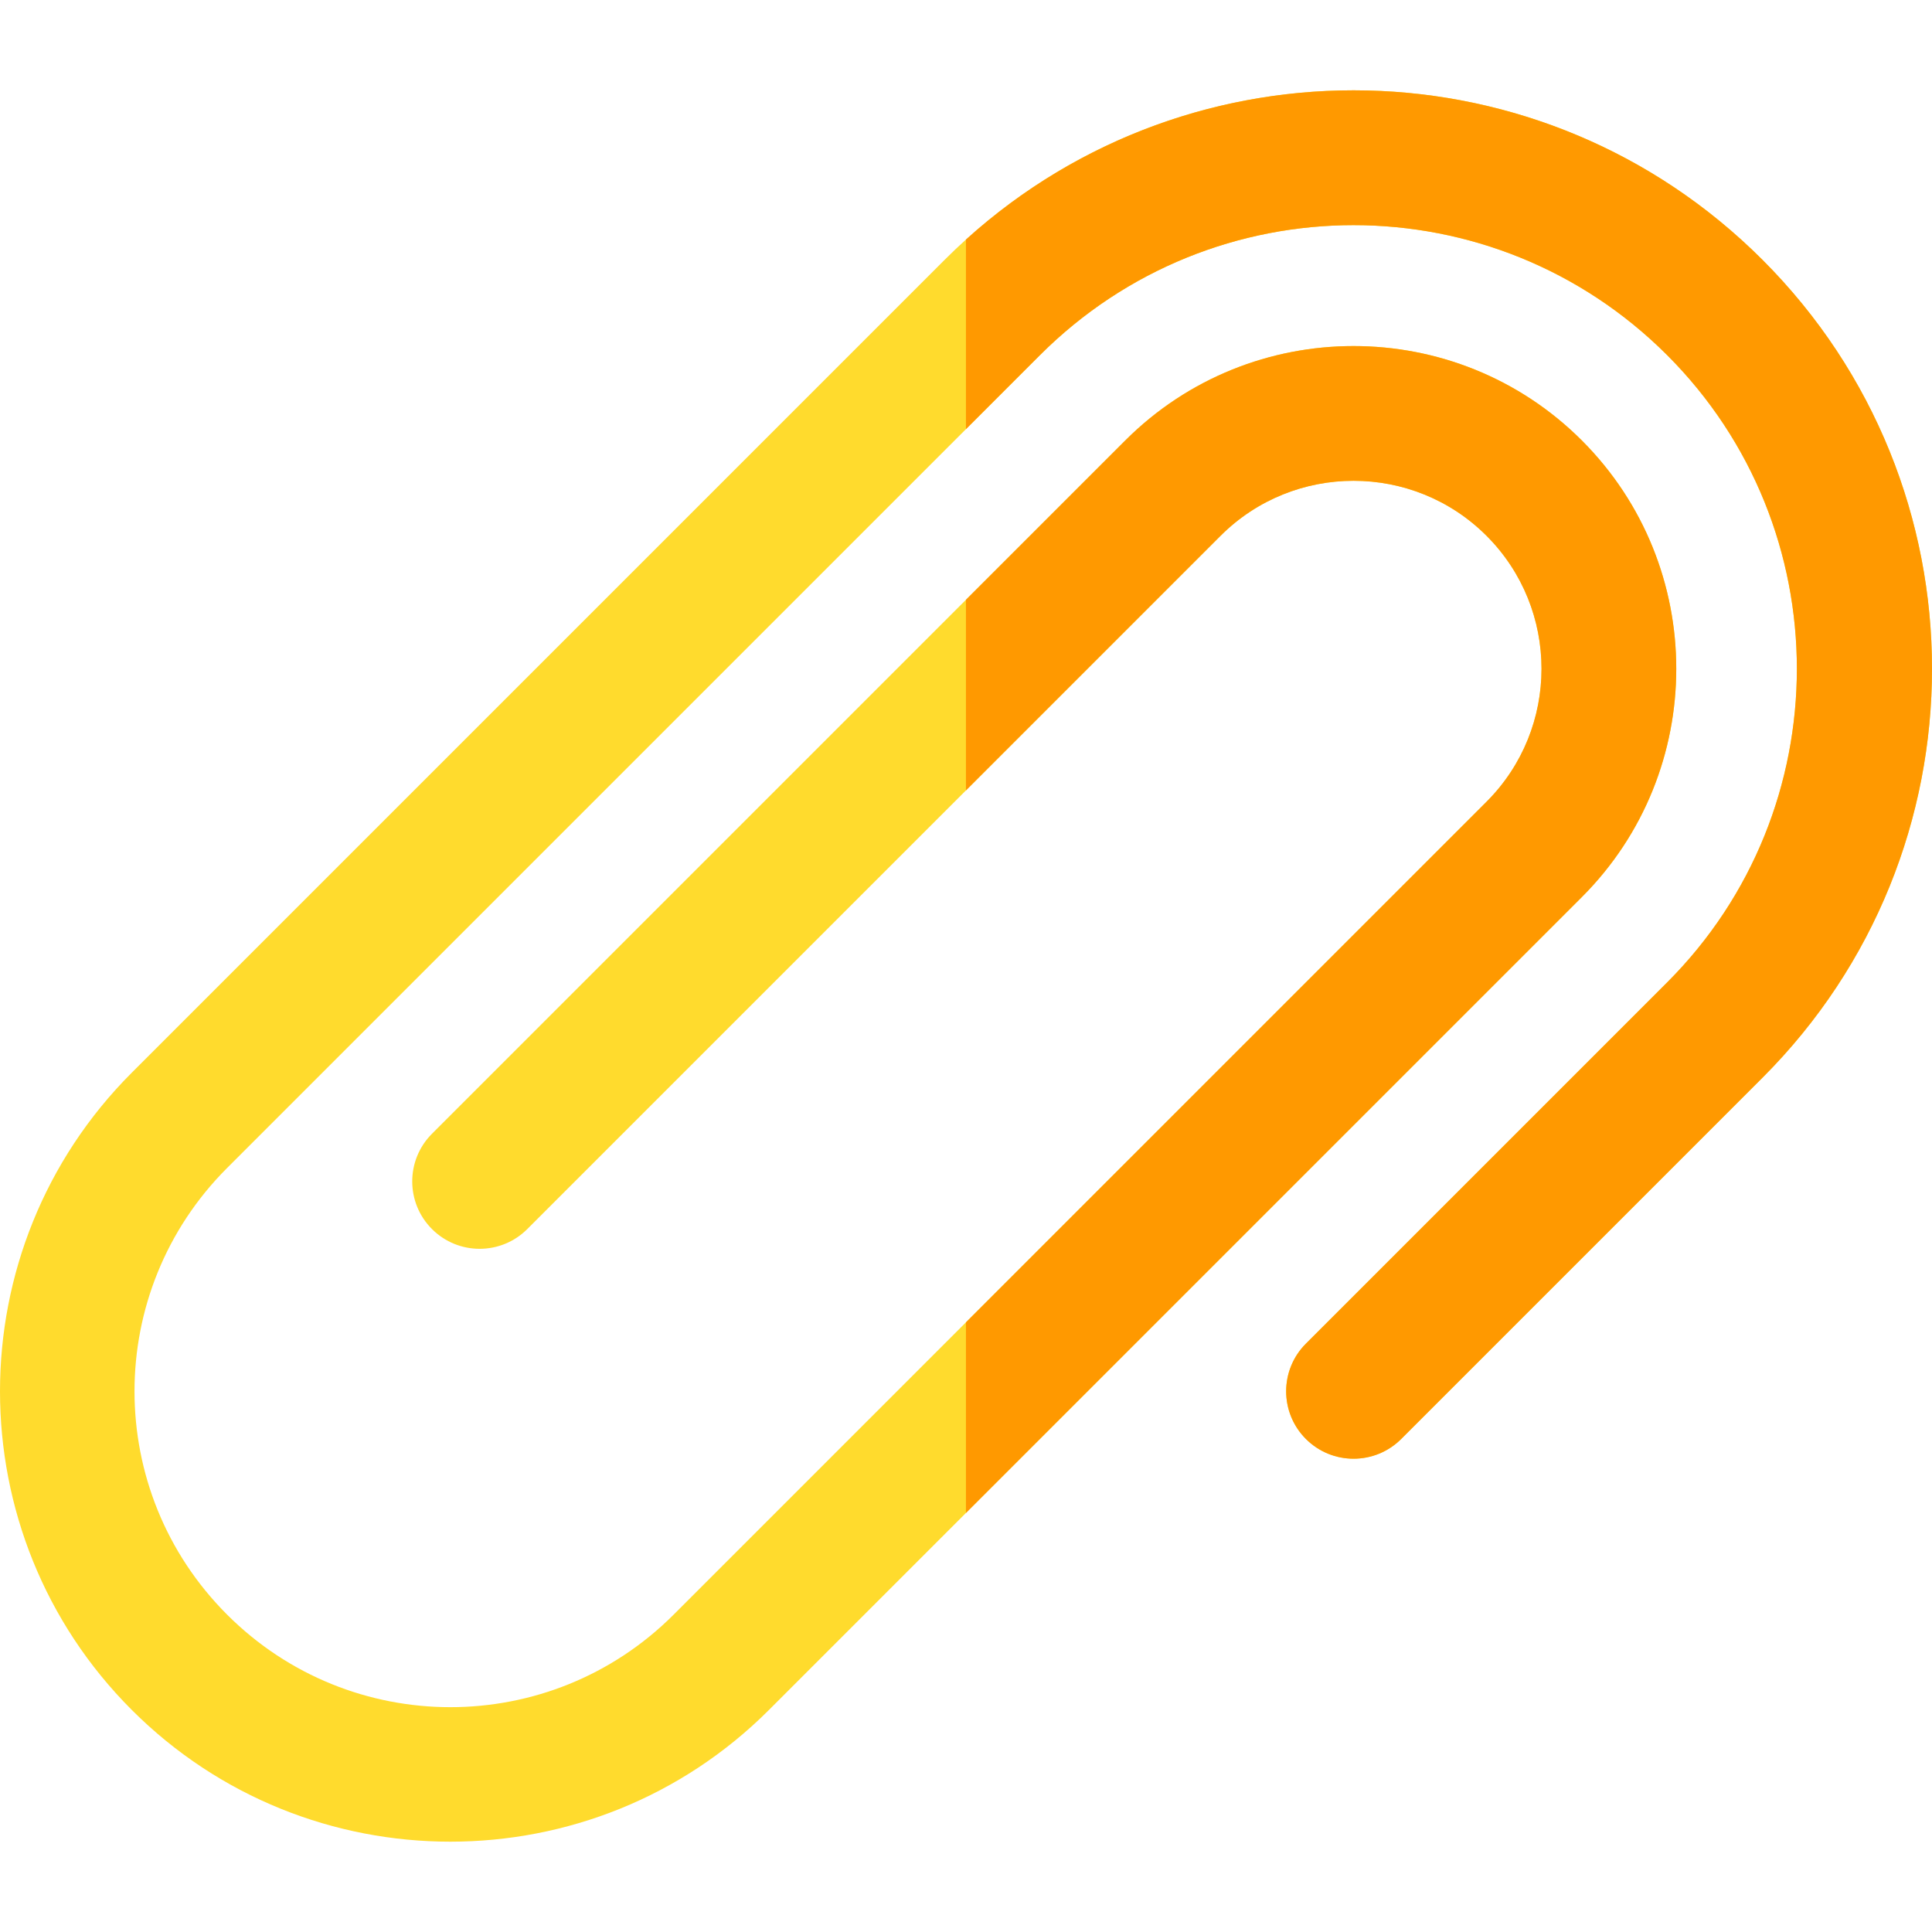 <?xml version="1.0" encoding="iso-8859-1"?>
<!-- Generator: Adobe Illustrator 19.0.0, SVG Export Plug-In . SVG Version: 6.00 Build 0)  -->
<svg version="1.1" id="Layer_1" xmlns="http://www.w3.org/2000/svg" xmlns:xlink="http://www.w3.org/1999/xlink" x="0px" y="0px"
	 viewBox="0 0 512 512" style="enable-background:new 0 0 512 512;" xml:space="preserve">
<path style="fill:#FFDB2D;" d="M34.919,453.146c-46.558-46.558-46.558-122.313,0-168.87L250.335,68.86
	c59.894-59.896,156.839-59.902,216.741,0c59.896,59.894,59.903,156.84,0,216.741l-95.741,95.741c-6.974,6.975-18.284,6.975-25.259,0
	c-6.975-6.975-6.975-18.284,0-25.259l95.741-95.741c45.827-45.827,45.827-120.394,0-166.222c-45.935-45.934-120.282-45.94-166.222,0
	L60.178,309.535c-32.706,32.706-32.71,85.642,0,118.352c32.706,32.706,85.642,32.71,118.352,0l215.416-215.416
	c19.431-19.432,19.431-51.05,0-70.481c-19.432-19.432-51.05-19.432-70.481,0L139.737,325.716c-6.974,6.975-18.284,6.975-25.259,0
	c-6.975-6.974-6.975-18.284,0-25.259L298.205,116.73c33.36-33.361,87.641-33.361,121,0c33.36,33.36,33.36,87.64,0,121
	L203.789,453.146C157.245,499.69,81.489,499.718,34.919,453.146z"/>
<g>
	<path style="fill:#FF9900;" d="M323.465,141.989c19.432-19.432,51.05-19.432,70.481,0c19.431,19.432,19.431,51.05,0,70.481
		L255.983,350.435v50.519L419.206,237.73c33.36-33.36,33.36-87.64,0-121c-33.36-33.361-87.641-33.361-121,0l-42.223,42.223v50.519
		L323.465,141.989z"/>
	<path style="fill:#FF9900;" d="M467.076,68.86c-58.054-58.055-150.9-59.837-211.093-5.37v50.242l19.613-19.613
		c45.94-45.94,120.288-45.933,166.222,0c45.827,45.827,45.827,120.394,0,166.222l-95.741,95.741c-6.975,6.975-6.975,18.284,0,25.259
		c6.974,6.975,18.284,6.975,25.259,0l95.741-95.741C526.978,225.699,526.971,128.754,467.076,68.86z"/>
</g>
<g>
</g>
<g>
</g>
<g>
</g>
<g>
</g>
<g>
</g>
<g>
</g>
<g>
</g>
<g>
</g>
<g>
</g>
<g>
</g>
<g>
</g>
<g>
</g>
<g>
</g>
<g>
</g>
<g>
</g>
</svg>
